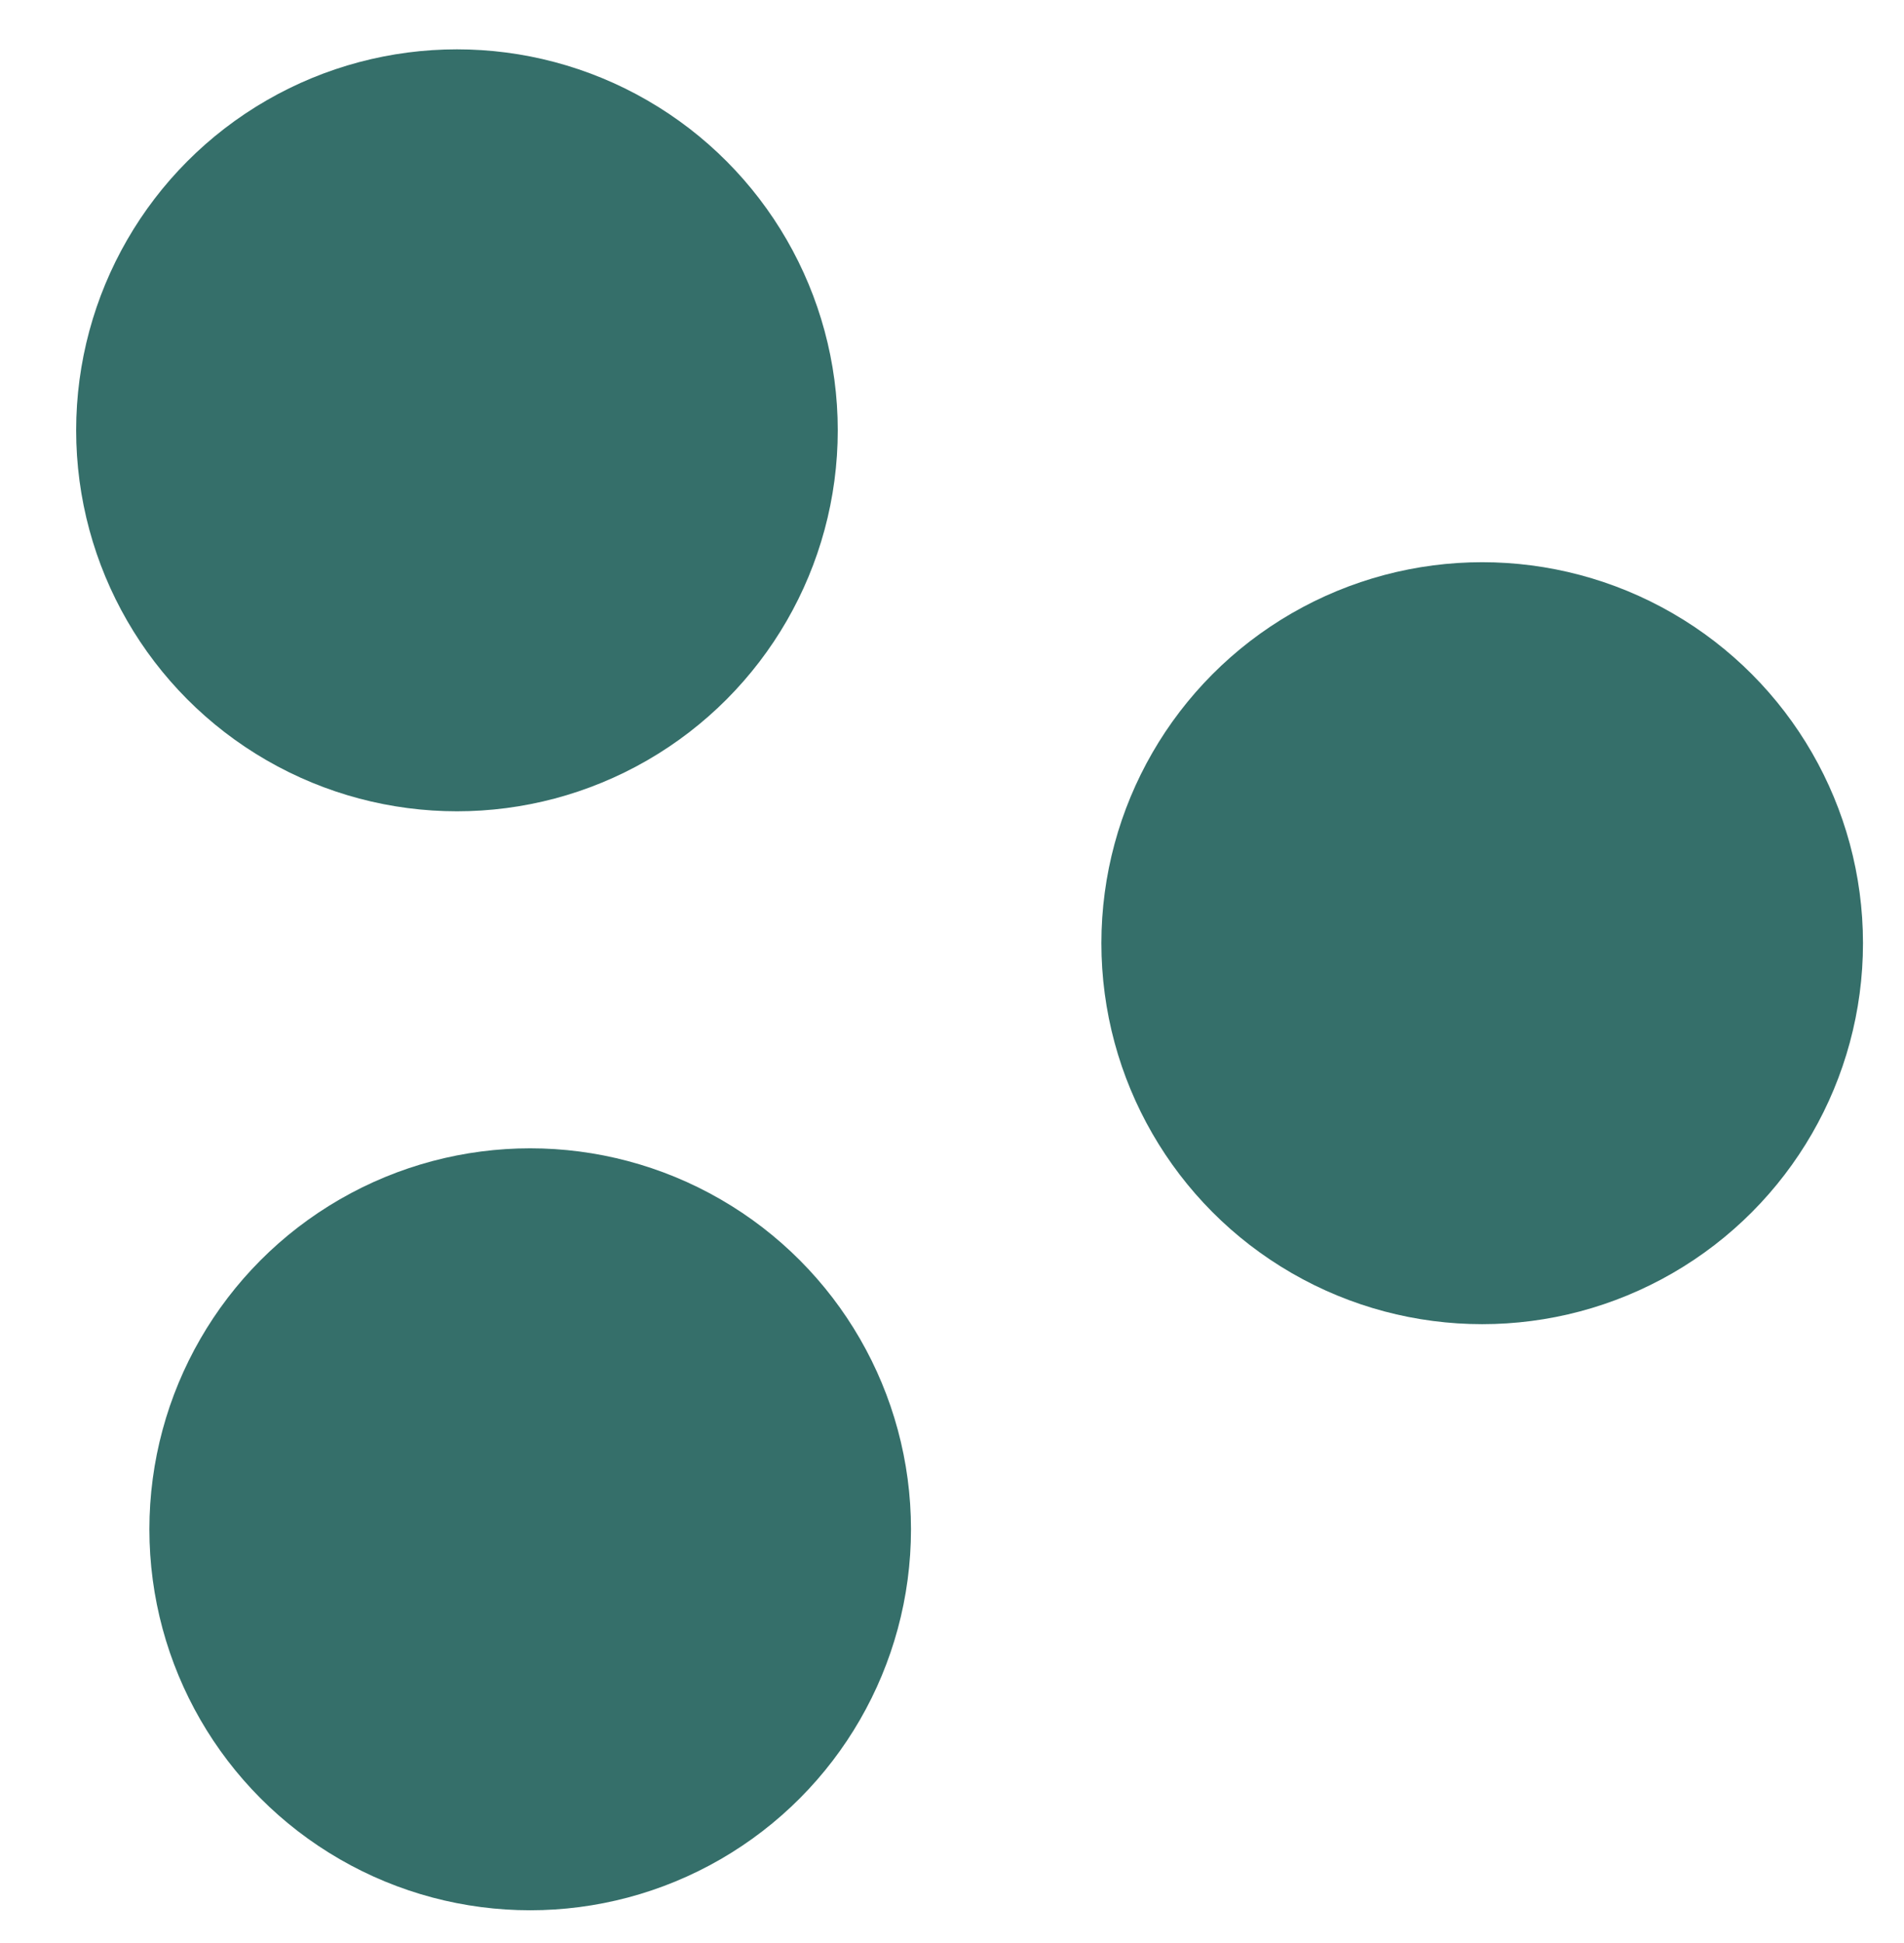<?xml version="1.0" encoding="UTF-8"?> <svg xmlns="http://www.w3.org/2000/svg" width="50" height="51" viewBox="0 0 50 51"><g transform="translate(2 1.295)" fill="#356F6A" fill-rule="evenodd"><circle cx="10" cy="10" r="10"></circle><circle cx="36.923" cy="23.462" r="10"></circle><circle cx="11.923" cy="38.846" r="10"></circle></g></svg> 